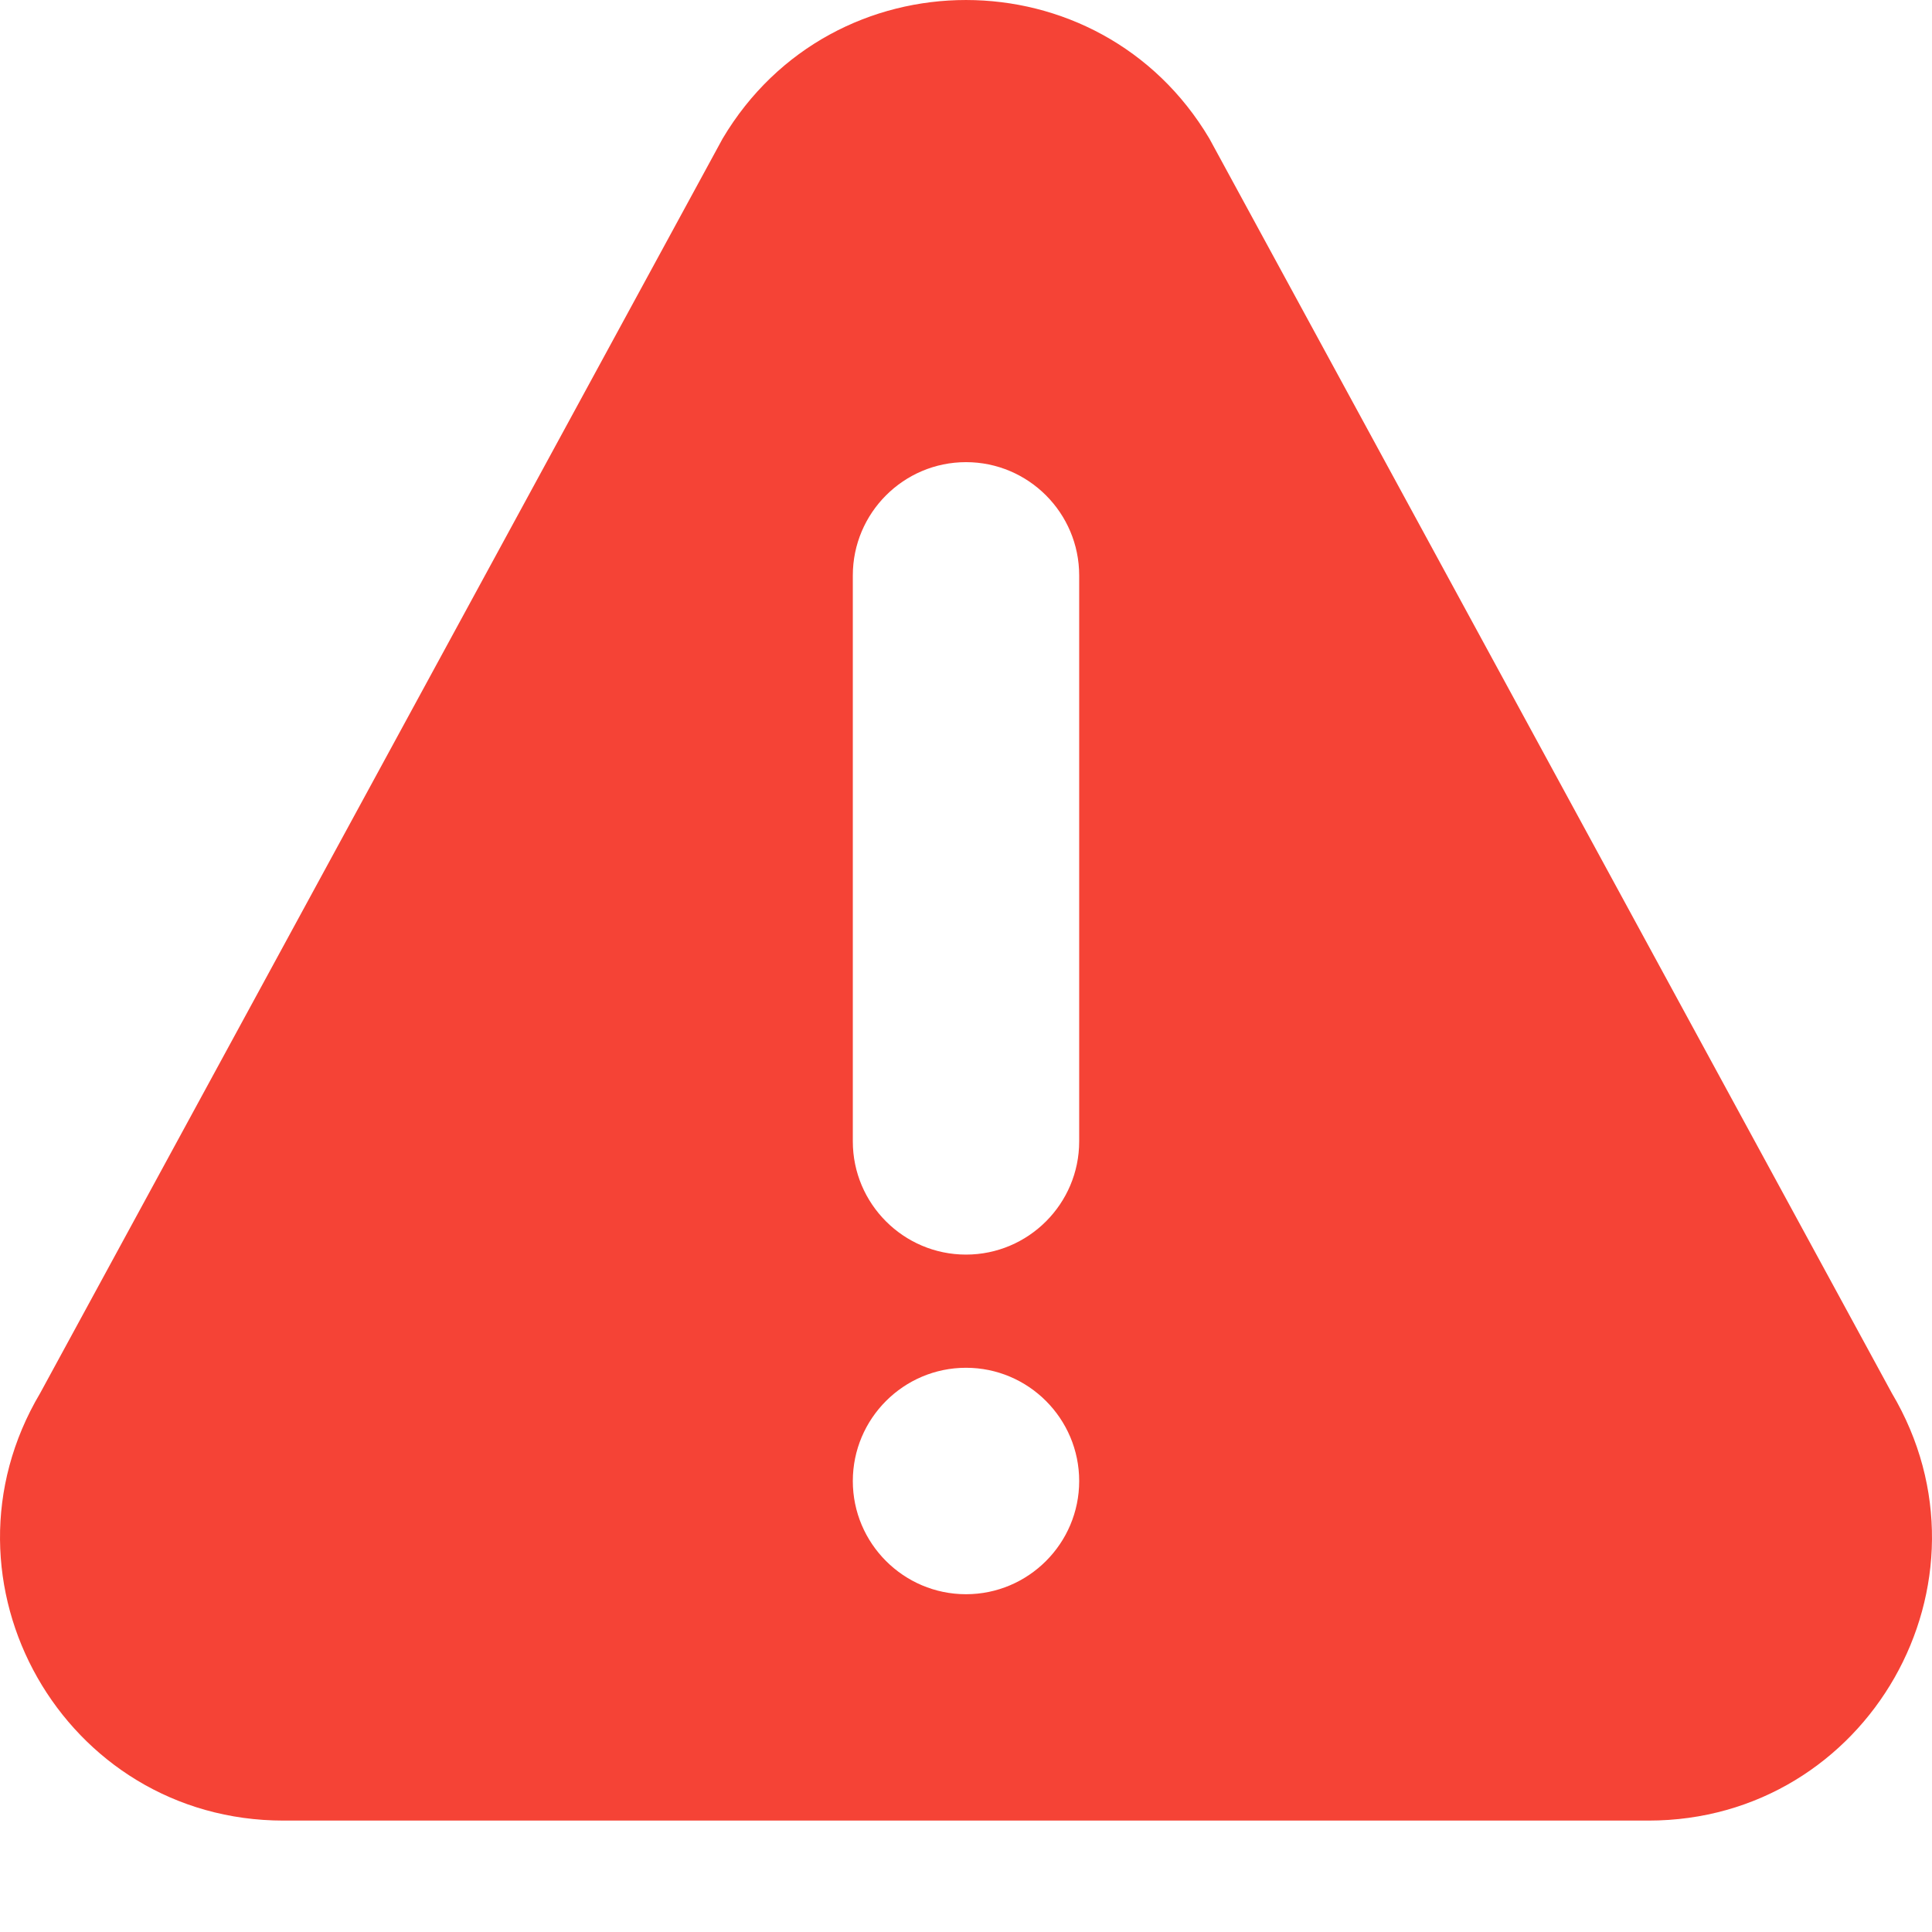 <svg width="24" height="24" viewBox="0 0 24 24" fill="none" xmlns="http://www.w3.org/2000/svg">
<path d="M23.501 17.306L15.023 1.721C13.661 -0.572 10.341 -0.575 8.977 1.721L0.499 17.306C-0.893 19.649 0.792 22.616 3.522 22.616H20.478C23.205 22.616 24.894 19.651 23.501 17.306ZM12 19.804C11.225 19.804 10.594 19.173 10.594 18.398C10.594 17.622 11.225 16.991 12 16.991C12.775 16.991 13.406 17.622 13.406 18.398C13.406 19.173 12.775 19.804 12 19.804ZM13.406 14.179C13.406 14.954 12.775 15.585 12 15.585C11.225 15.585 10.594 14.954 10.594 14.179V7.148C10.594 6.372 11.225 5.741 12 5.741C12.775 5.741 13.406 6.372 13.406 7.148V14.179Z" fill="#F54336"/>
</svg>
